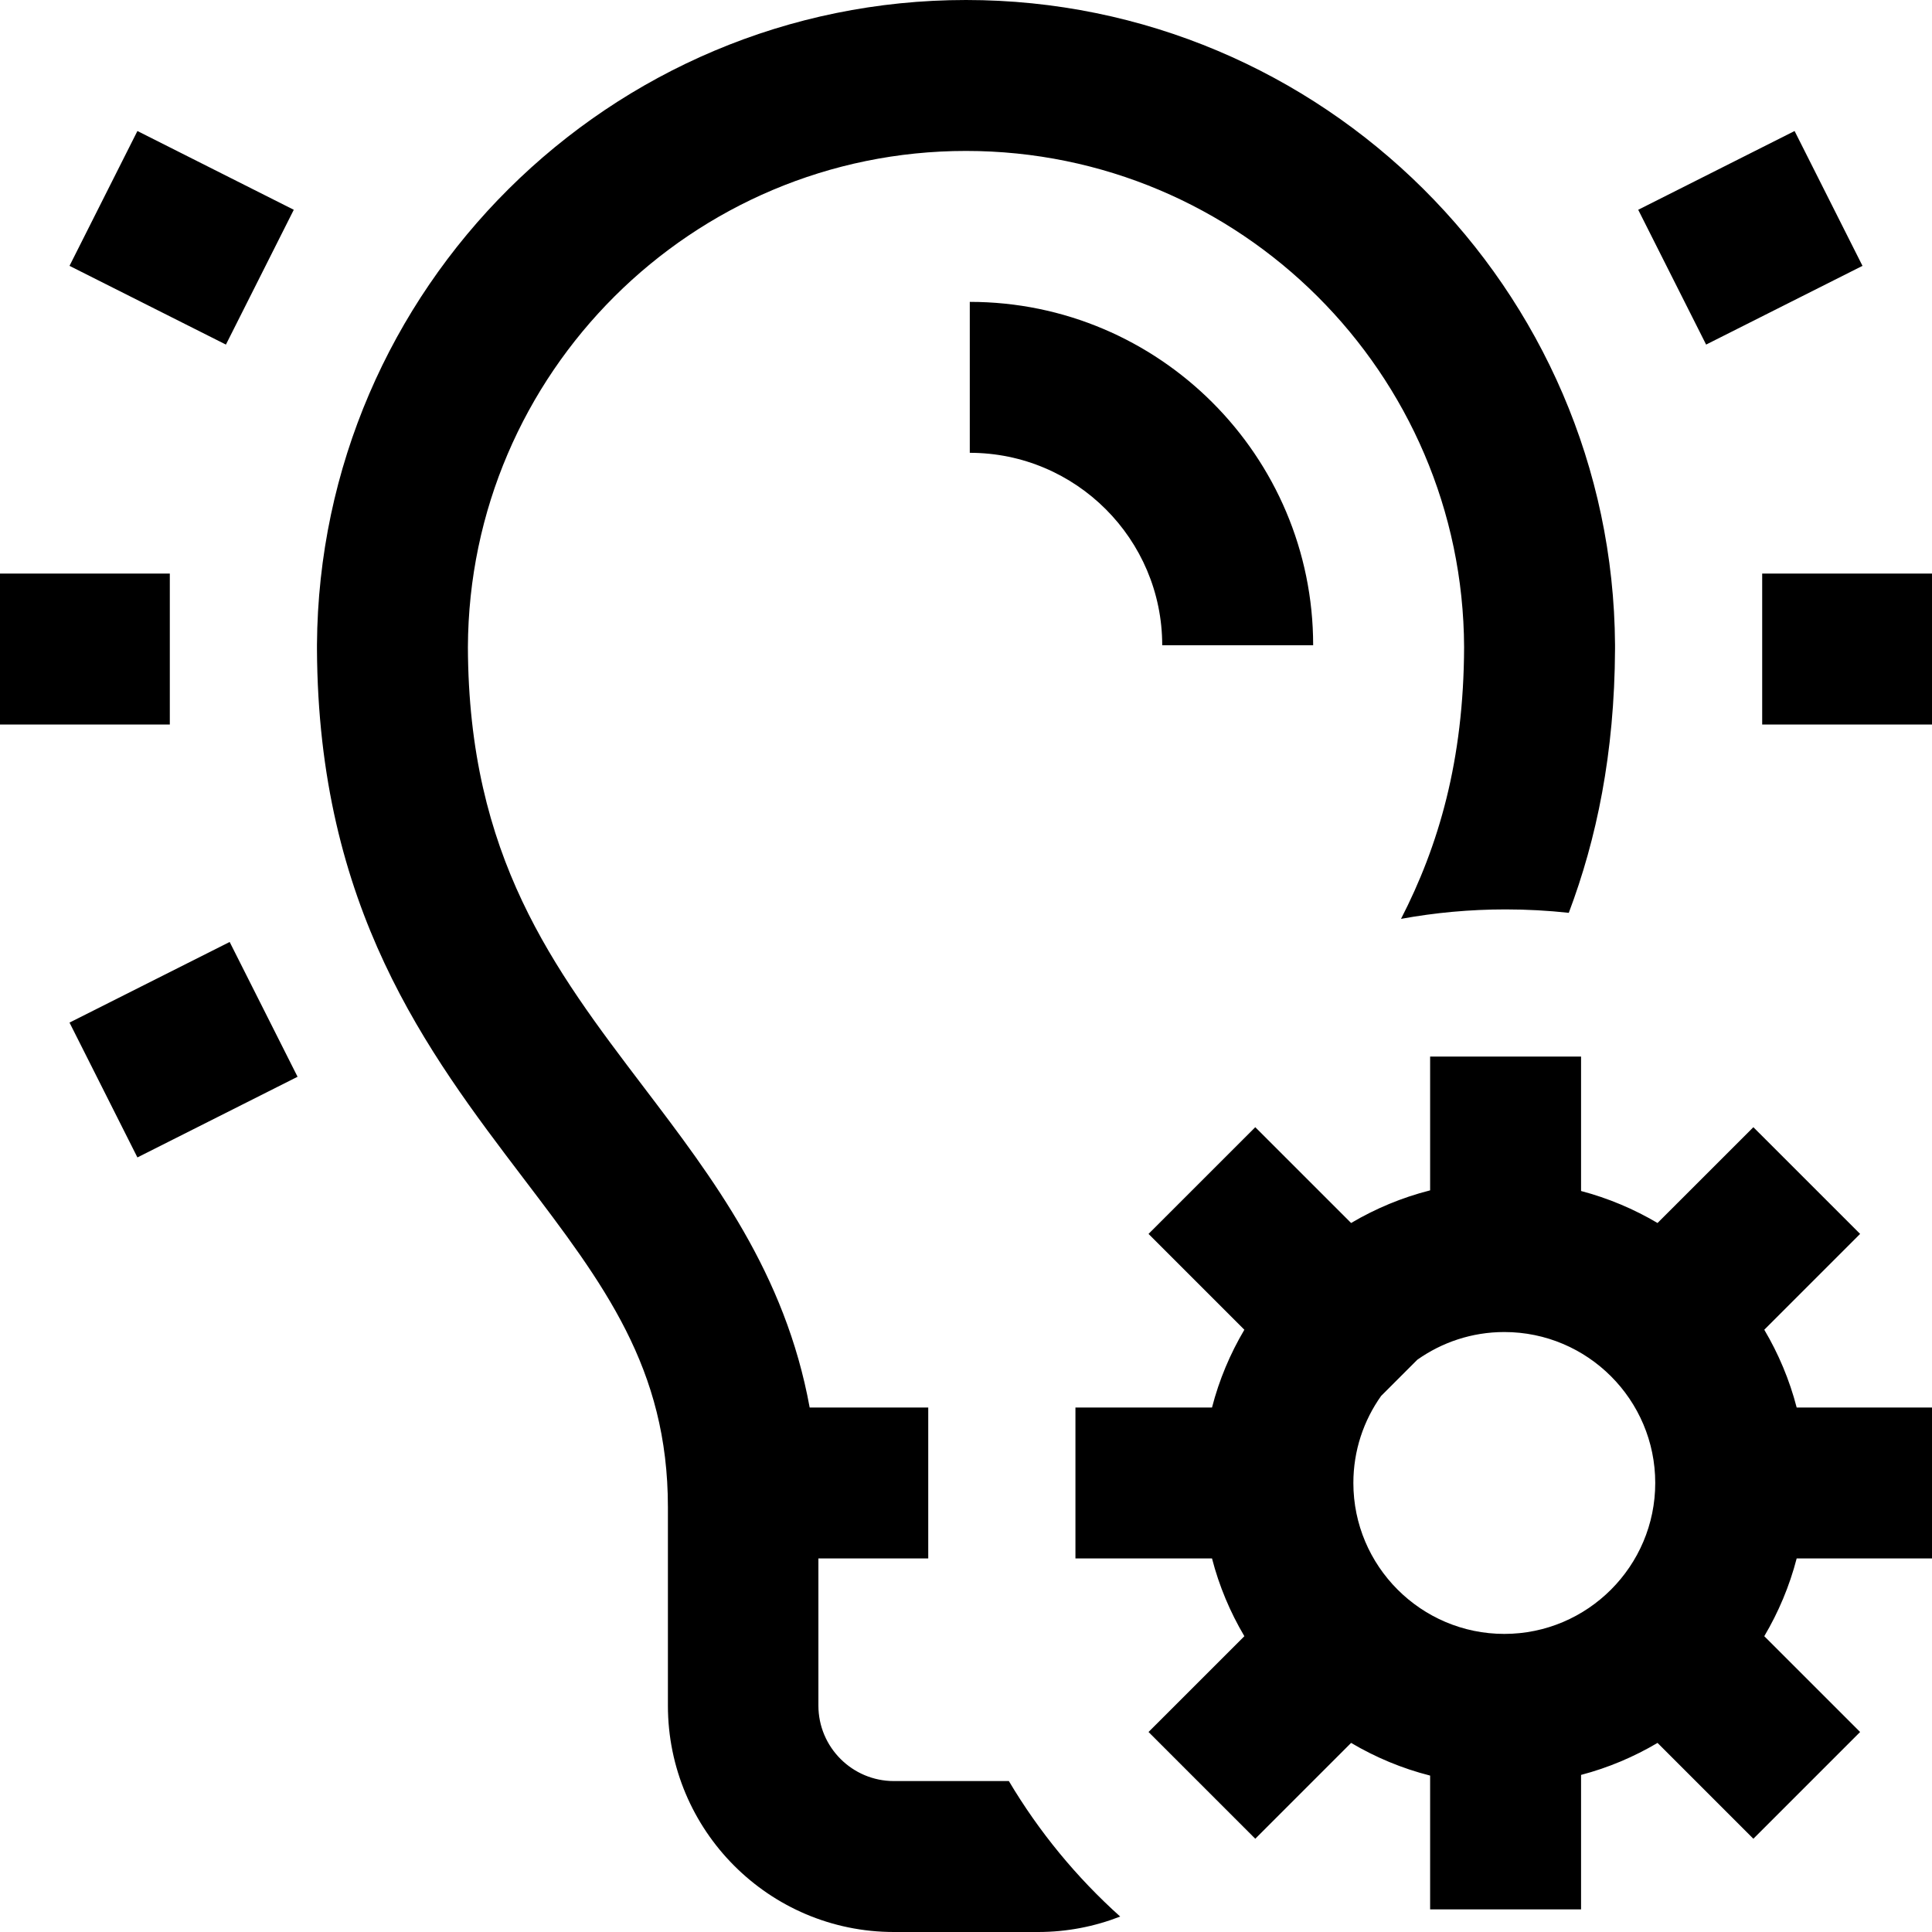 <svg xmlns="http://www.w3.org/2000/svg" viewBox="0 0 48 48"><g clip-path="url(#clip0)"><path d="M4.219 18H0V14.25H4.219V18ZM1.727 25.406L3.414 28.756L7.393 26.752L5.706 23.403L1.727 25.406ZM7.299 5.212L3.414 3.255L1.727 6.605L5.613 8.561L7.299 5.212ZM46.273 6.605L44.586 3.255L40.701 5.212L42.388 8.561L46.273 6.605ZM24.094 11.25C26.73 11.25 28.875 13.395 28.875 16.031H32.625C32.625 11.327 28.798 7.5 24.094 7.5V11.25ZM43.781 14.25V18H48V14.25H43.781ZM44.638 34.969H48V38.719H44.638C44.46 39.406 44.186 40.054 43.833 40.651L46.214 43.031L43.562 45.683L41.181 43.302C40.594 43.649 39.956 43.92 39.281 44.097V47.438H35.531V44.114C34.833 43.937 34.173 43.66 33.568 43.302L31.187 45.683L28.535 43.031L30.916 40.651C30.563 40.054 30.289 39.406 30.112 38.719H26.719V34.969H30.112C30.289 34.282 30.563 33.633 30.916 33.037L28.535 30.656L31.187 28.005L33.568 30.385C34.173 30.027 34.833 29.751 35.531 29.574V26.25H39.281V29.59C39.956 29.768 40.594 30.038 41.181 30.385L43.562 28.005L46.214 30.656L43.833 33.037C44.186 33.633 44.46 34.282 44.638 34.969ZM37.374 40.594C39.442 40.594 41.124 38.911 41.124 36.844C41.124 34.776 39.442 33.094 37.374 33.094C36.569 33.094 35.824 33.35 35.212 33.783L34.314 34.681C33.88 35.292 33.624 36.038 33.624 36.844C33.624 38.911 35.307 40.594 37.374 40.594ZM25.065 44.25H22.208C21.174 44.25 20.333 43.409 20.333 42.375V38.719H23.062V34.969H20.116C19.508 31.635 17.725 29.289 15.99 27.006C13.754 24.063 11.641 21.283 11.625 16.077C11.651 9.275 17.192 3.75 24 3.75C30.808 3.75 36.349 9.275 36.375 16.077C36.366 18.906 35.738 21.018 34.808 22.829C35.65 22.675 36.519 22.594 37.406 22.594C37.937 22.594 38.46 22.623 38.976 22.679C39.664 20.856 40.113 18.725 40.125 16.125L40.125 16.018H40.125C40.067 7.176 32.856 0 24 0C15.144 0 7.933 7.176 7.875 16.018L7.875 16.125H7.875C7.905 22.564 10.613 26.128 13.004 29.274C15.004 31.906 16.594 33.985 16.594 37.445V42.375C16.594 45.477 19.107 48 22.209 48H25.792C26.511 48 27.198 47.863 27.831 47.616C26.747 46.644 25.813 45.509 25.065 44.25Z"></path></g><defs><clipPath id="clip0"><rect width="48" height="48"></rect></clipPath></defs></svg>